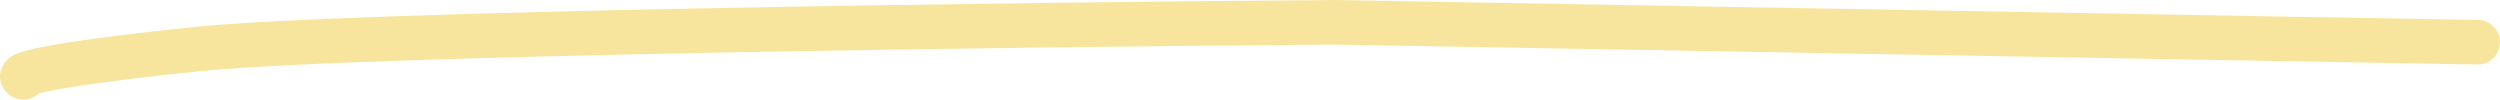 <?xml version="1.0" encoding="UTF-8"?> <svg xmlns="http://www.w3.org/2000/svg" width="898" height="36" viewBox="0 0 898 36" fill="none"> <path opacity="0.7" fill-rule="evenodd" clip-rule="evenodd" d="M479.141 0L890.135 7.174C894.555 7.251 898.076 10.897 897.999 15.317C897.922 19.737 894.276 23.258 889.856 23.181L479.059 16.01C365.487 16.838 125.825 19.935 71.117 25.642C43.563 28.517 27.756 30.778 19.217 32.403C16.759 32.87 15.052 33.259 13.914 33.554C11.692 35.707 8.321 36.462 5.28 35.205C4.687 34.96 2.642 34.081 1.237 31.818C0.416 30.495 -0.103 28.813 0.017 26.954C0.131 25.185 0.787 23.811 1.383 22.911C2.447 21.303 3.814 20.448 4.349 20.129C5.052 19.71 5.751 19.402 6.322 19.177C8.463 18.334 11.75 17.527 16.224 16.676C25.443 14.922 41.79 12.606 69.456 9.72C125.173 3.907 366.048 0.824 479.042 0.001L479.141 0ZM11.67 20.53C11.551 20.474 11.461 20.438 11.408 20.416L11.396 20.411C11.489 20.449 11.58 20.489 11.67 20.53Z" fill="#F4DB74"></path> </svg> 